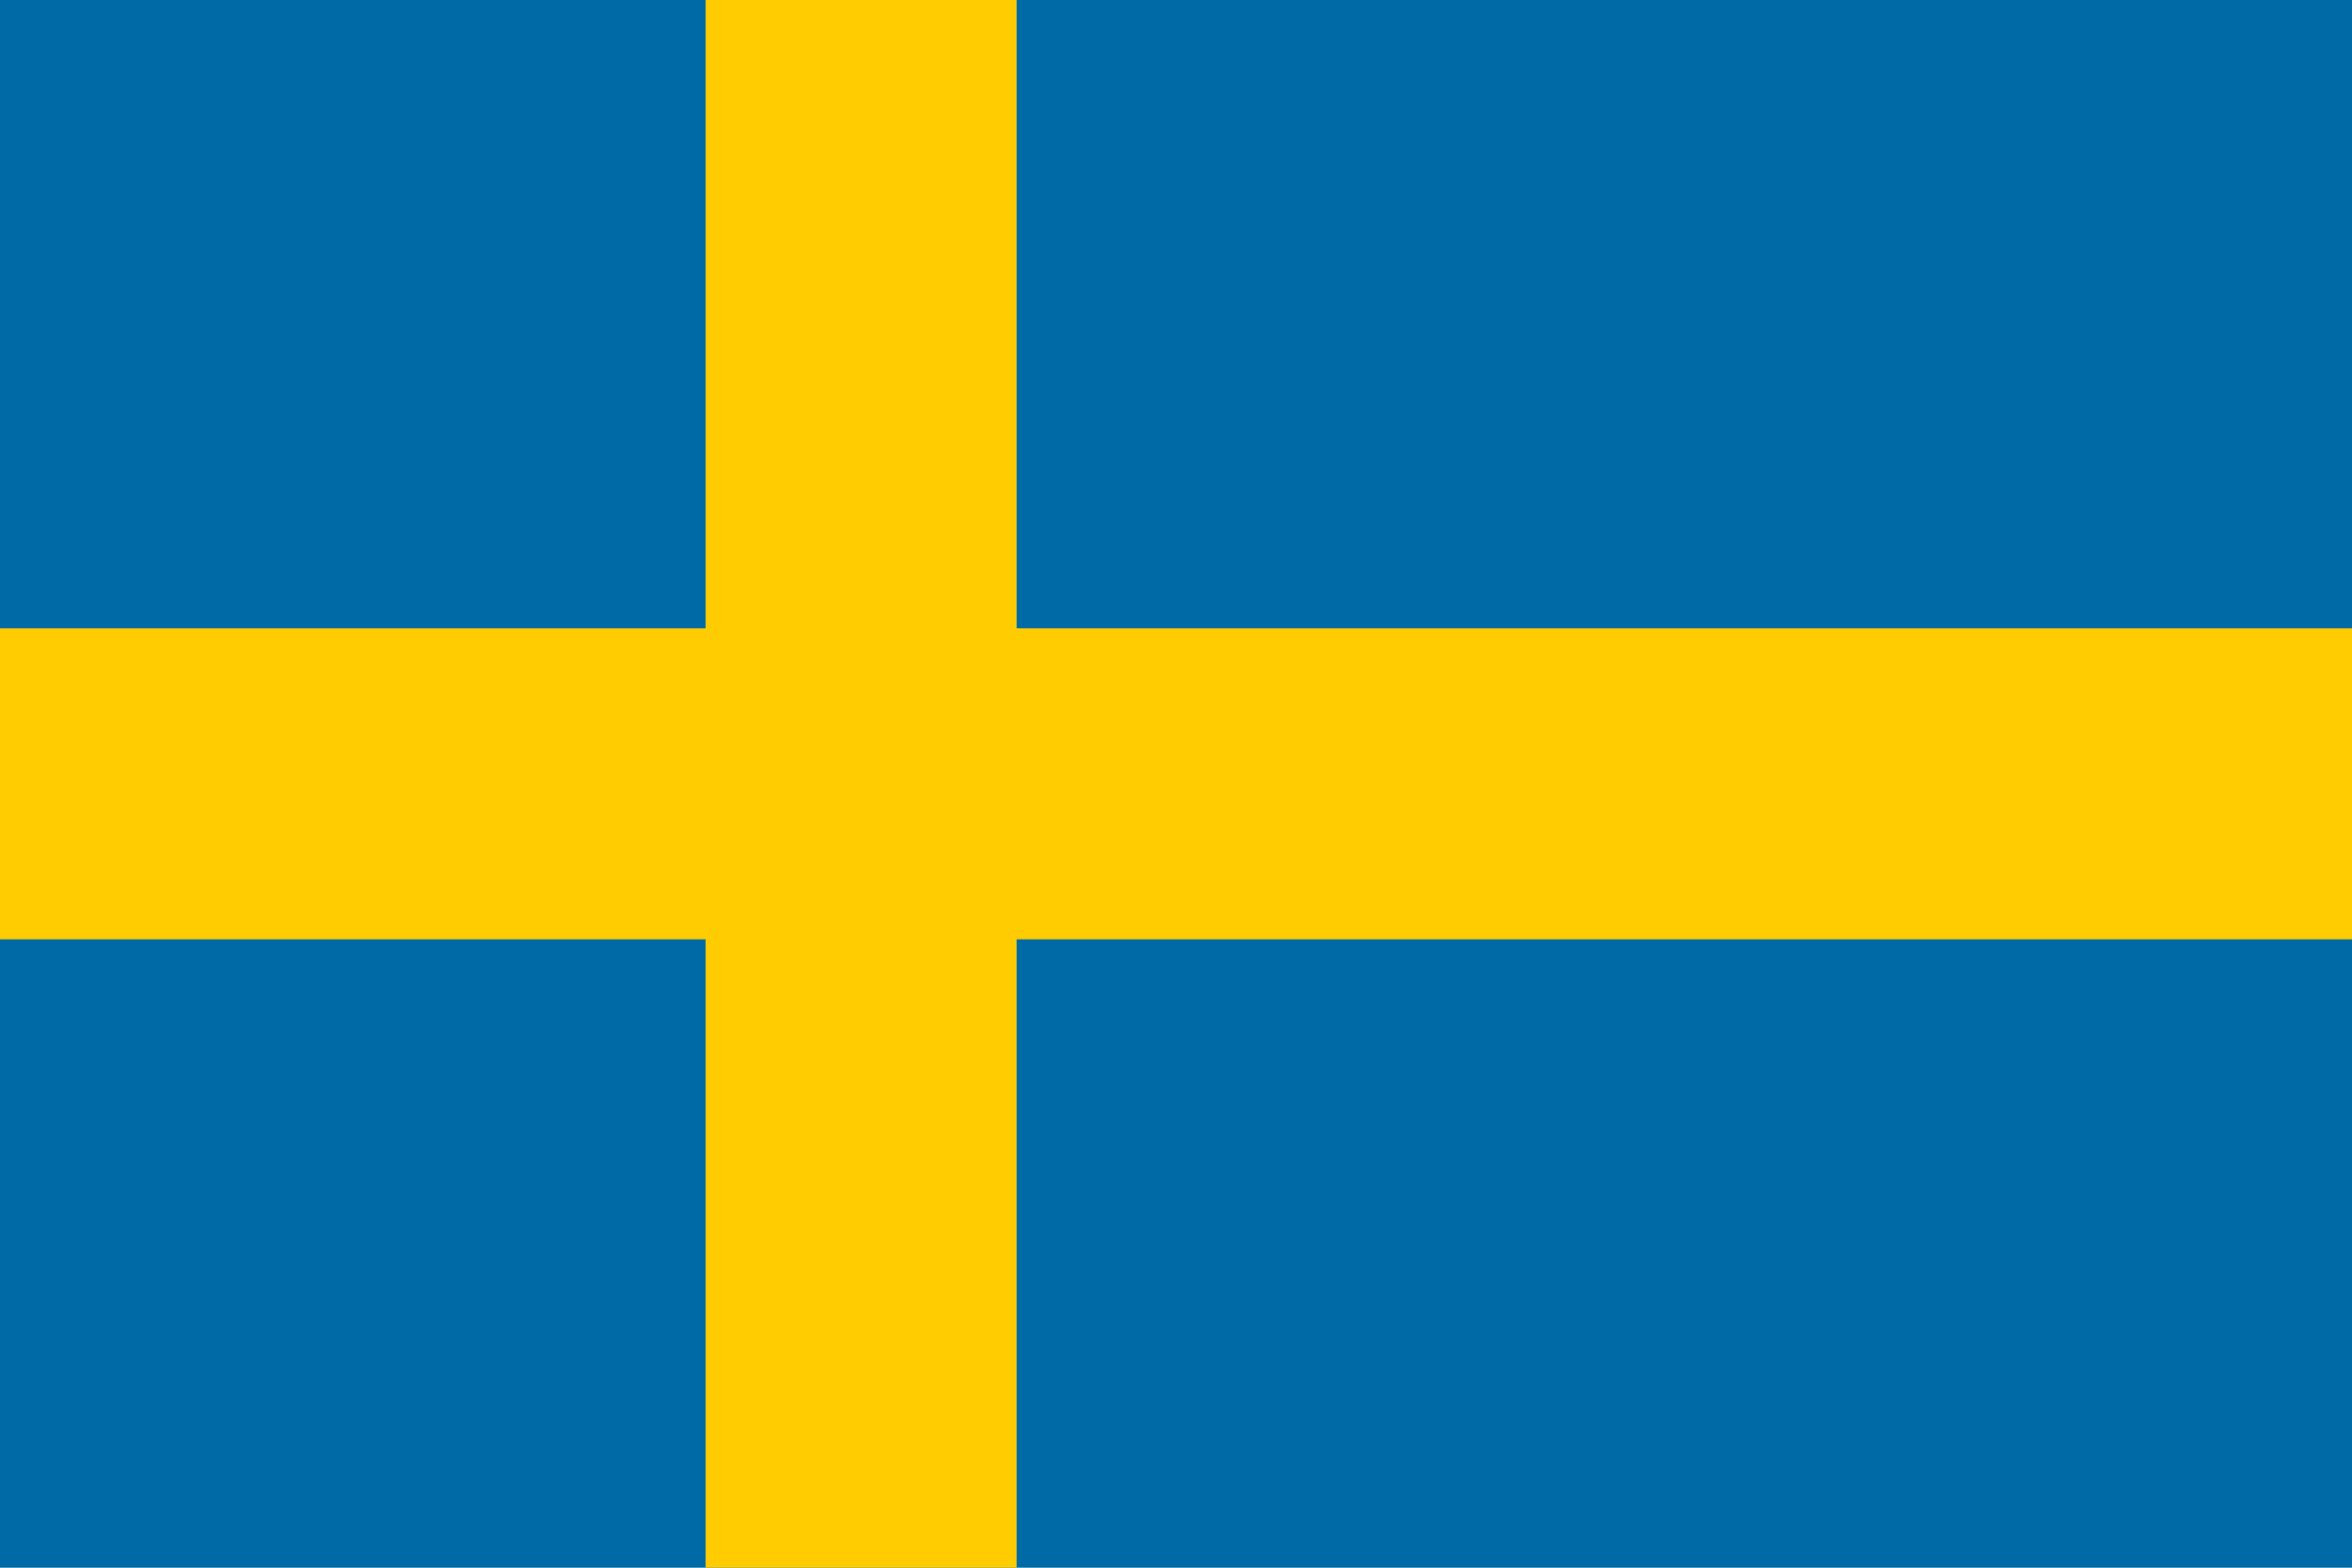 <?xml version="1.0" encoding="UTF-8"?>
<svg width="756.13" height="504.09" viewBox="0 0 756.13 504.09" version="1.1" xmlns="http://www.w3.org/2000/svg">

  <rect width="756.13" height="504.09" fill="#006AA7"/>
  
  <rect x="226.839" y="0" width="100" height="504.09" fill="#FECC00"/>
  <rect x="0" y="202.036" width="756.13" height="100" fill="#FECC00"/>
</svg>